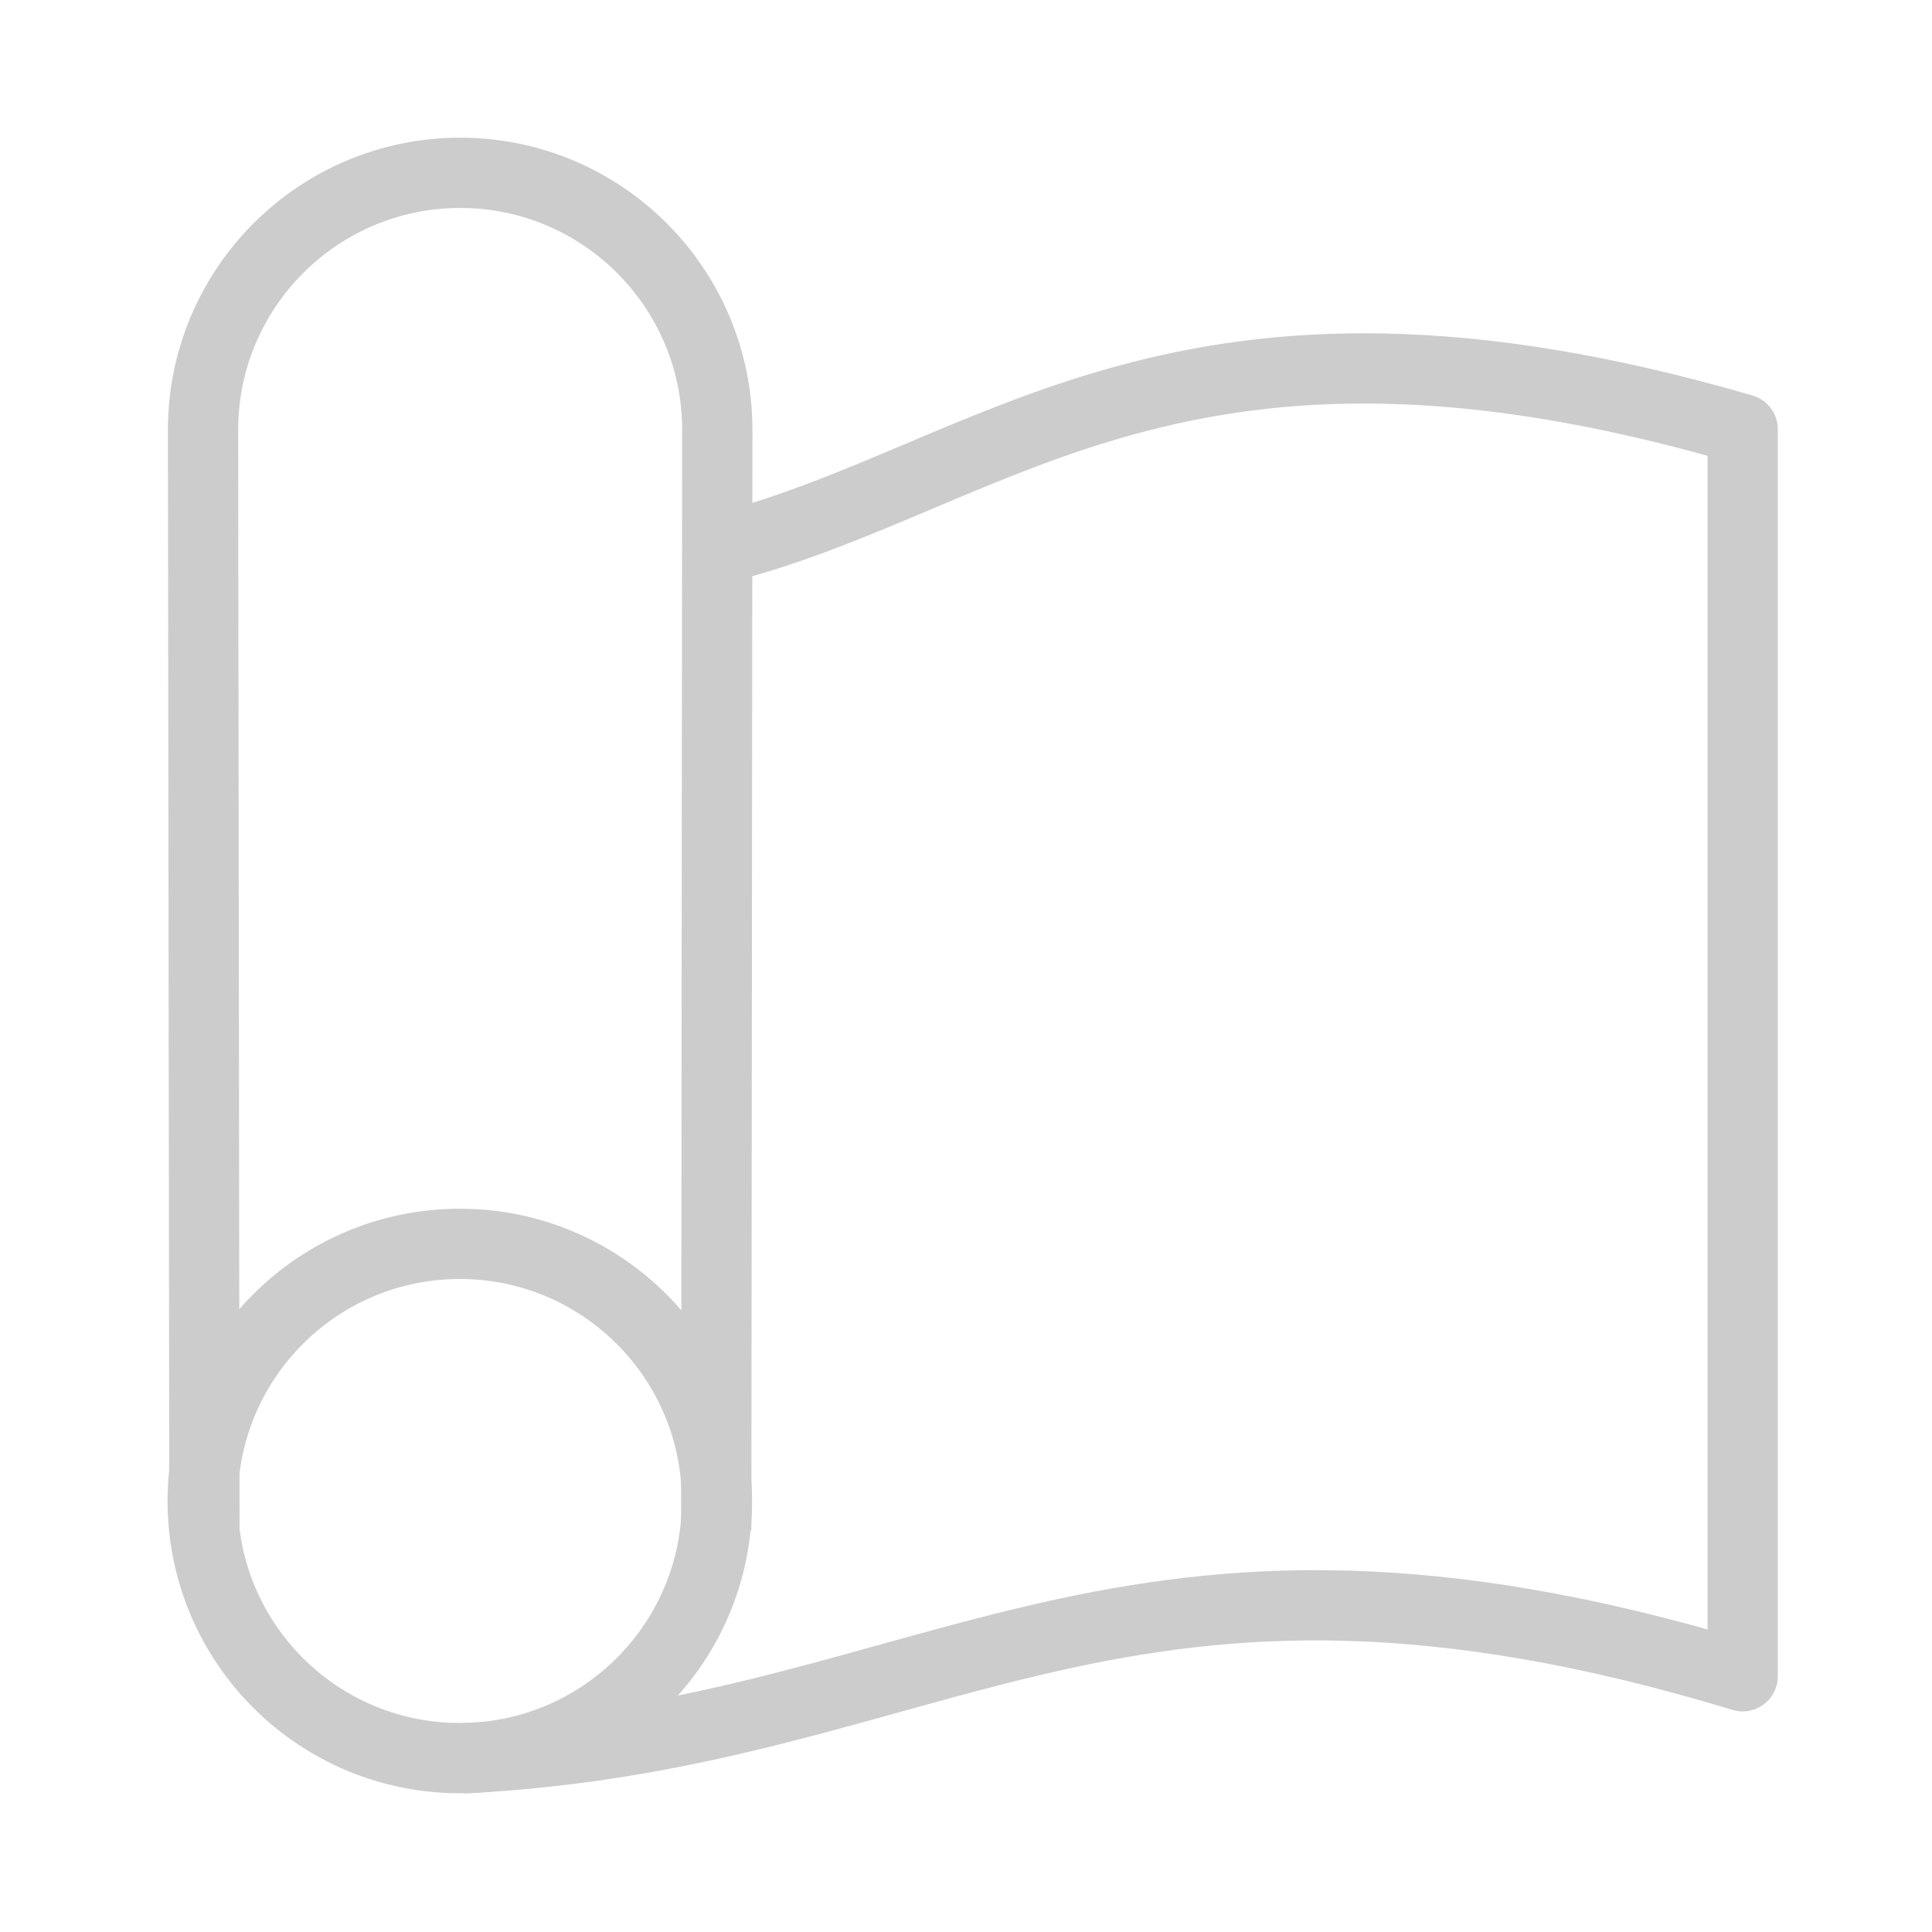 <?xml version="1.0" encoding="UTF-8"?>
<svg id="_Слой_1" data-name="Слой 1" xmlns="http://www.w3.org/2000/svg" xmlns:xlink="http://www.w3.org/1999/xlink" viewBox="0 0 55 55">
  <defs>
    <style>
      .cls-1, .cls-2, .cls-3 {
        fill: none;
      }

      .cls-1, .cls-3 {
        stroke: #000;
        stroke-linejoin: round;
        stroke-width: 2px;
      }

      .cls-4 {
        opacity: .2;
      }

      .cls-2 {
        stroke-width: 0px;
      }

      .cls-5 {
        clip-path: url(#clippath);
      }

      .cls-3 {
        stroke-linecap: round;
      }
    </style>
    <clipPath id="clippath">
      <rect class="cls-2" x="0" y=".02" width="55" height="54.96"/>
    </clipPath>
  </defs>
  <g class="cls-4">
    <g class="cls-5">
      <g>
        <path class="cls-1" d="m20.39,43.56s.03-31.11.03-31.32c0-4.04-3.28-7.32-7.32-7.32s-7.32,3.28-7.32,7.32c0,.26.04,31.32.04,31.32"/>
        <circle class="cls-3" cx="13.09" cy="42.73" r="7.32"/>
        <path class="cls-3" d="m20.68,15.57c7.75-2.04,12.98-8,28.93-3.35v35.5c-17.75-5.39-22.81,1.63-36.32,2.33"/>
      </g>
    </g>
  </g>
</svg>